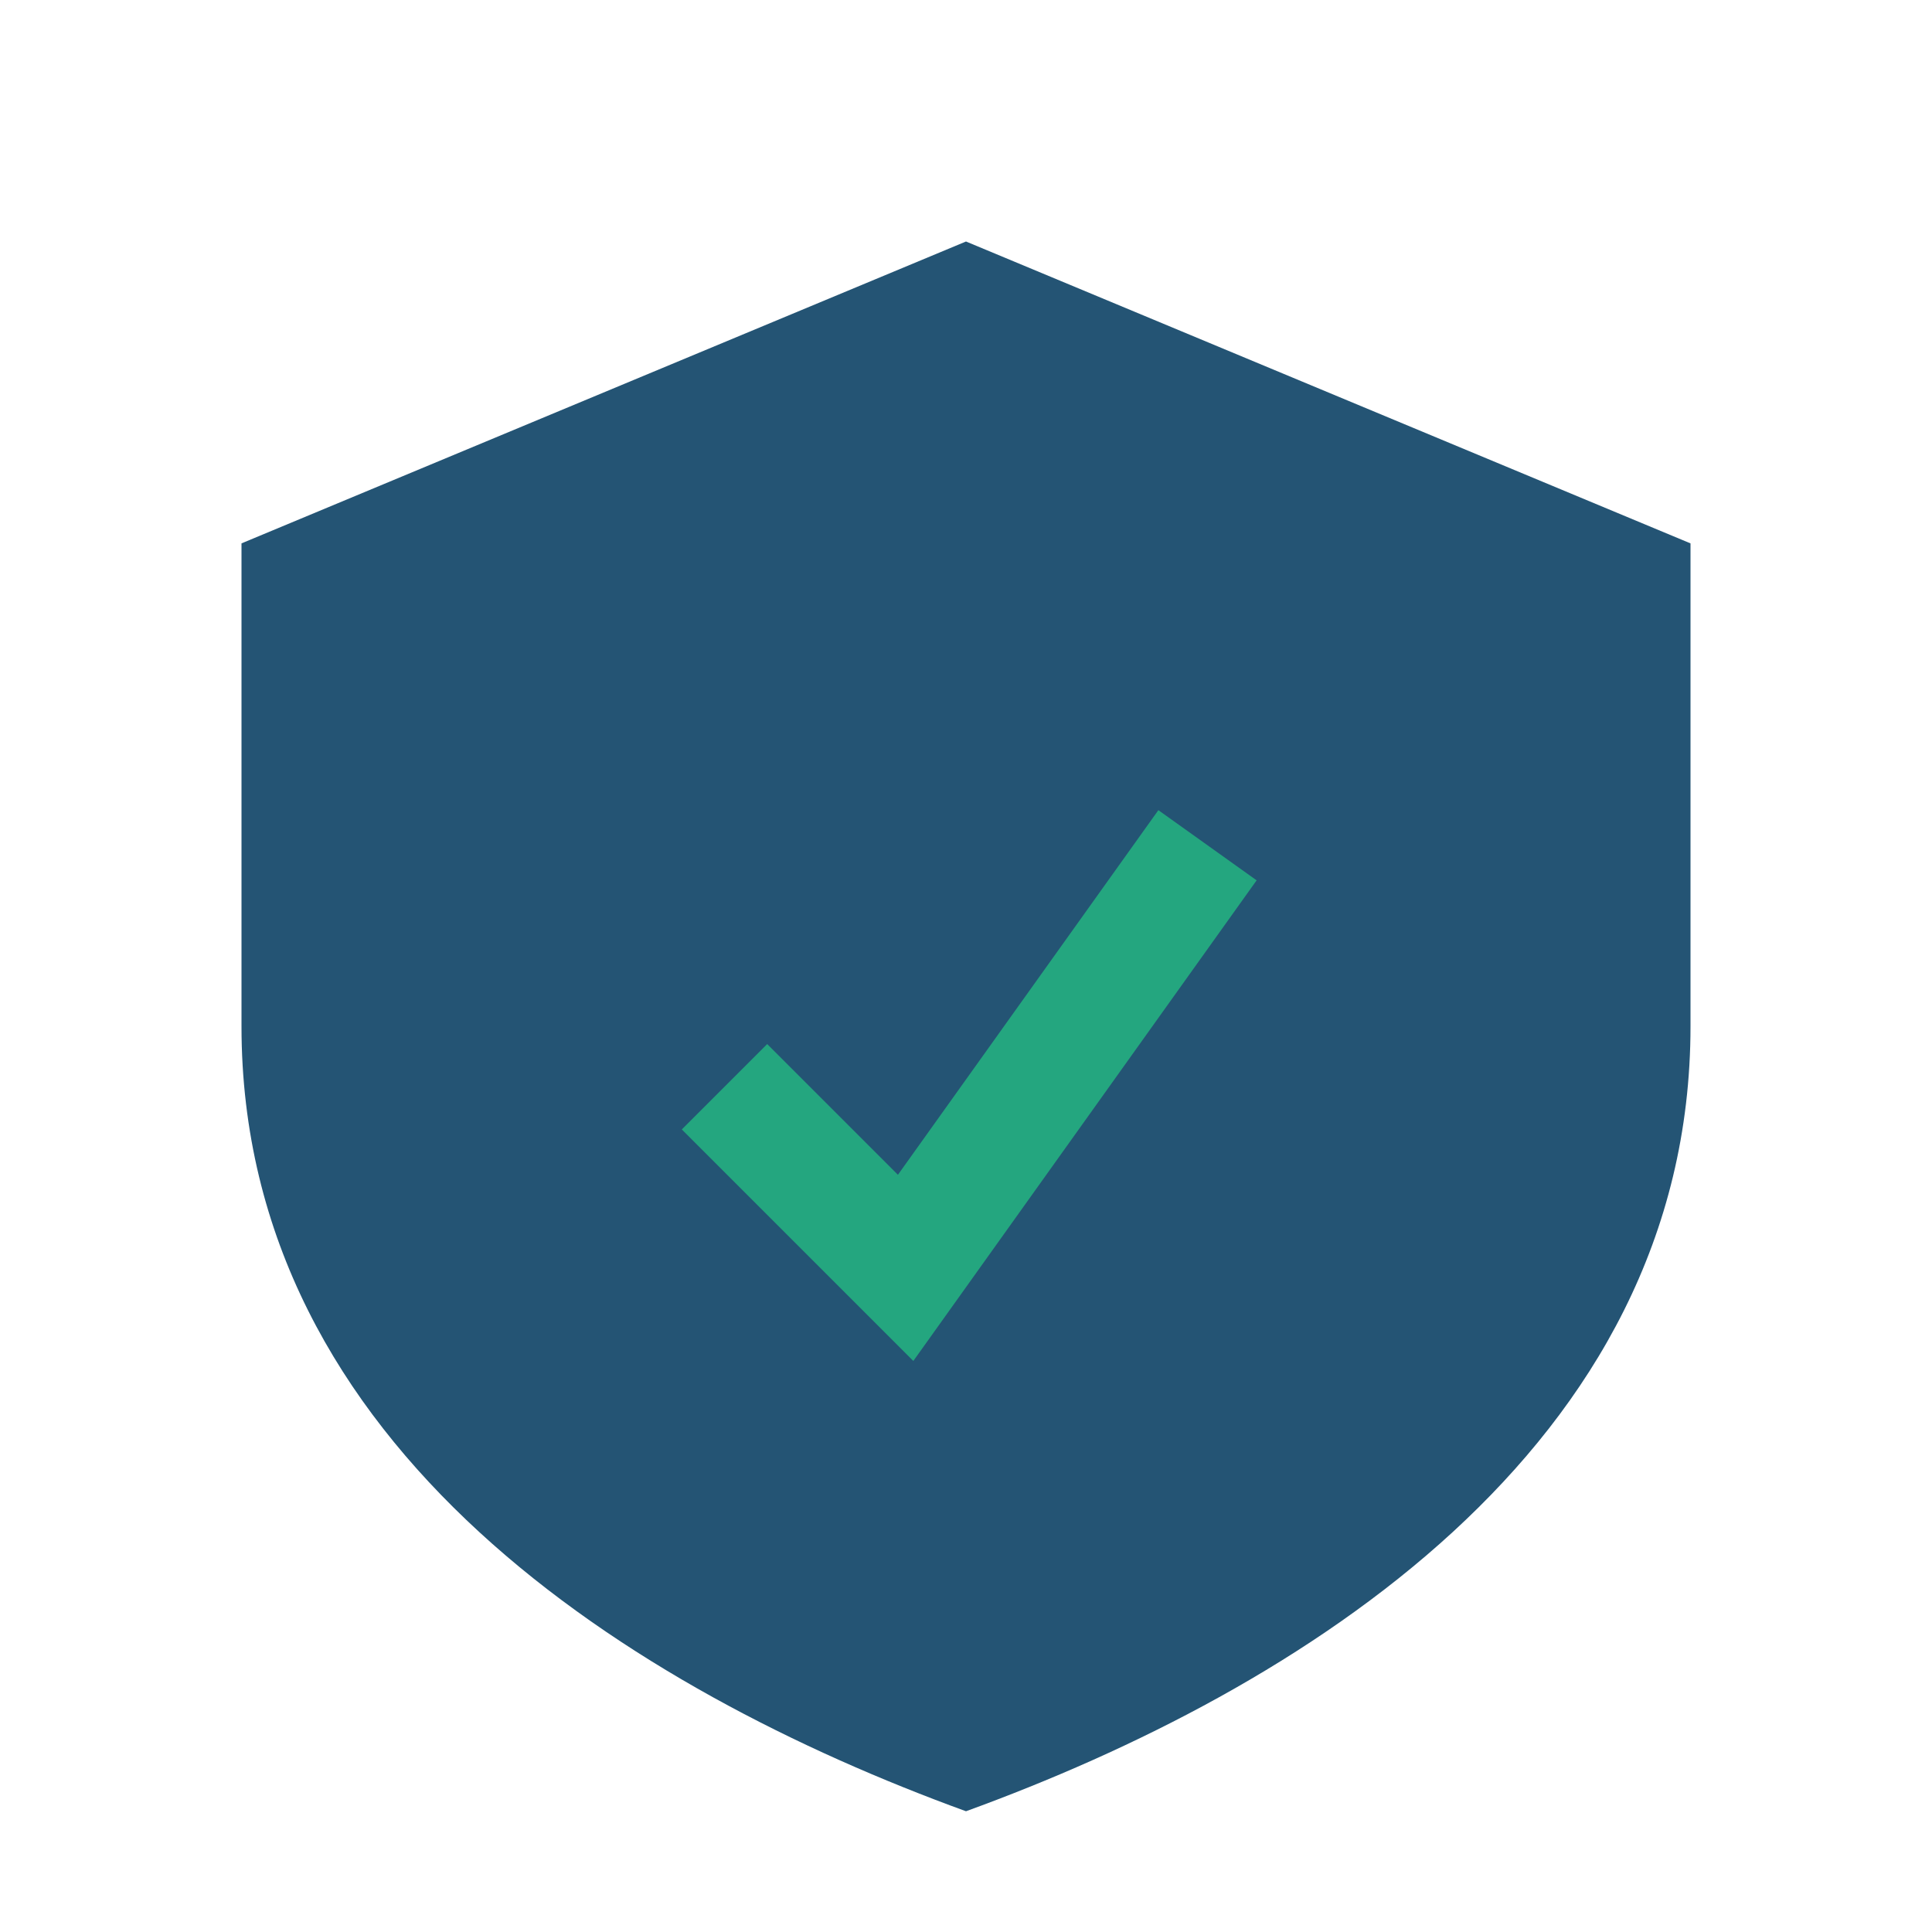 <?xml version="1.0" encoding="UTF-8"?>
<svg xmlns="http://www.w3.org/2000/svg" width="32" height="32" viewBox="0 0 32 32"><path d="M16 4l12 5v8c0 7-6.5 11-12 13-5.5-2-12-6-12-13V9z" fill="#245474"/><path d="M12 18l3 3 5-7" fill="none" stroke="#24A67F" stroke-width="2"/></svg>